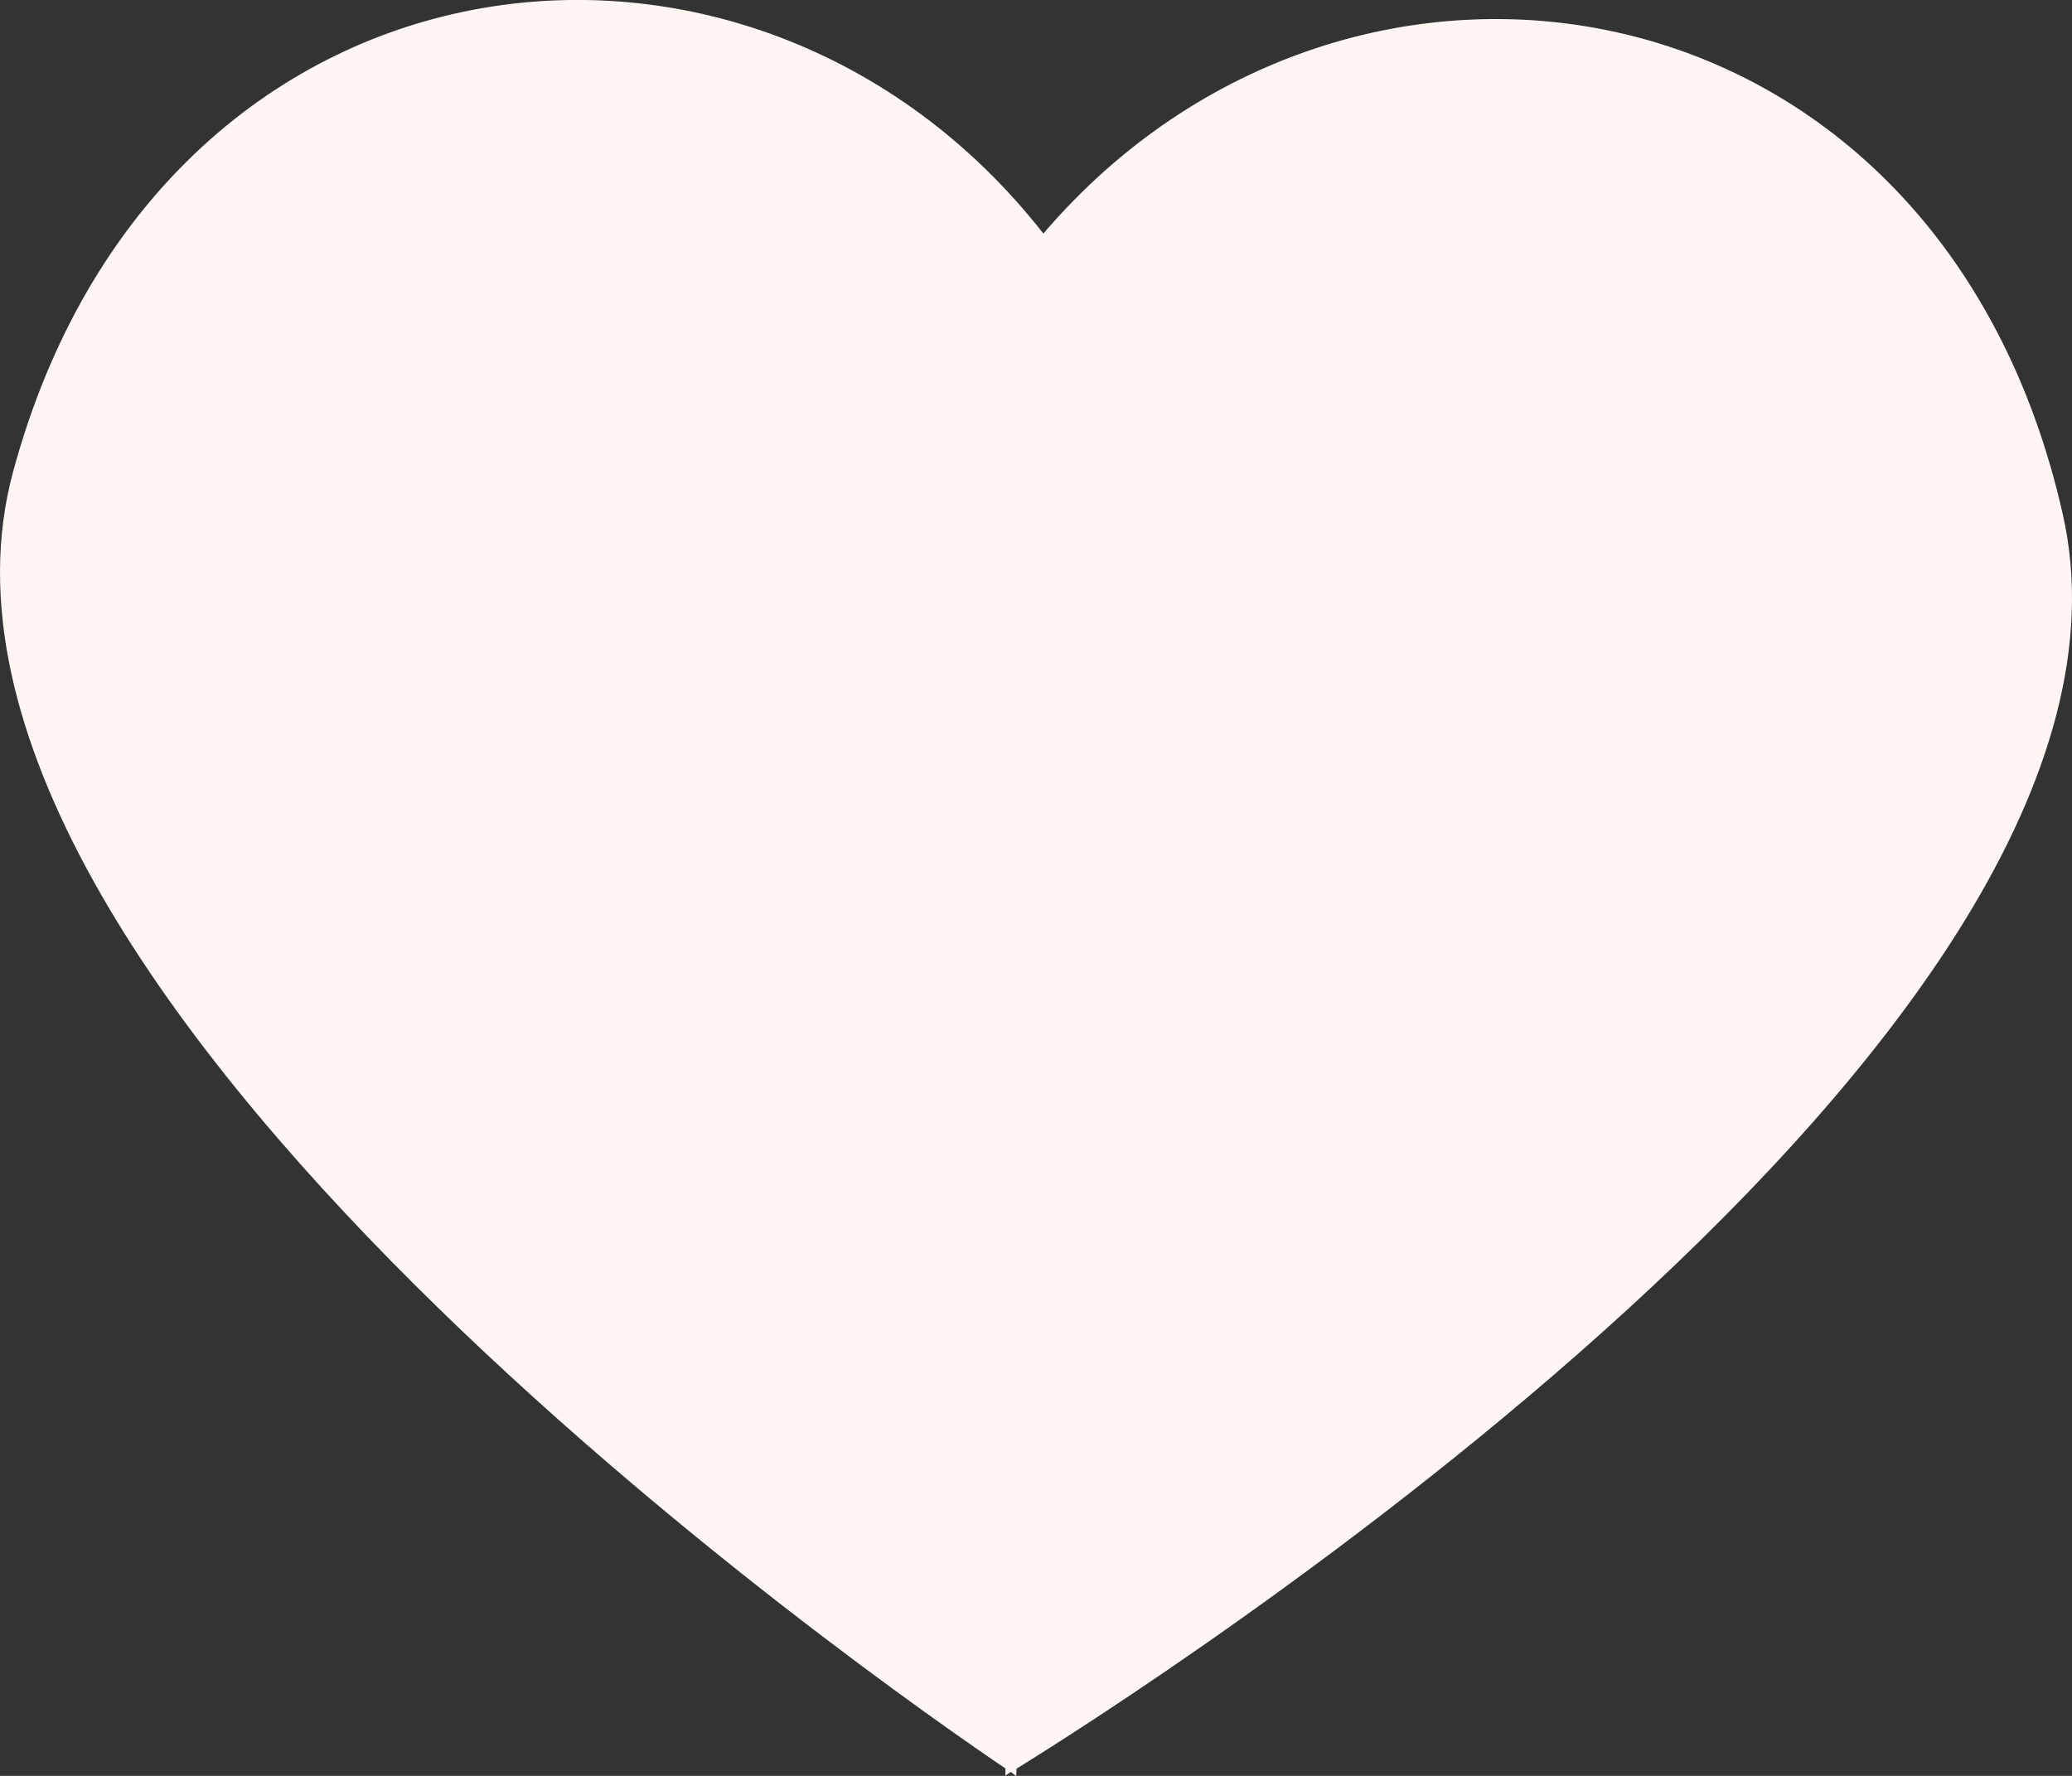 <svg xmlns="http://www.w3.org/2000/svg" fill="none" viewBox="0 0 42 36" height="36" width="42">
<rect x="0" y="0" width="42" height="36" fill="#333333" stroke="none"/>
<g clip-path="url(#clip0_1097_4549)">
<path fill="#FFF6F4" d="M20.38 35.849V35.995C20.38 35.995 20.42 35.966 20.489 35.92C20.548 35.968 20.6 36.002 20.6 36.002L20.605 35.854C22.977 34.388 44.19 20.968 41.815 10.434C39.32 -0.668 27.394 -2.573 21.149 4.735C15.232 -2.828 3.232 -1.415 0.264 9.568C-2.552 20.007 18.067 34.286 20.38 35.849Z"></path>
</g>
<defs>
<clipPath id="clip0_1097_4549">
<rect fill="white" height="36" width="42"></rect>
</clipPath>
</defs>
</svg>

